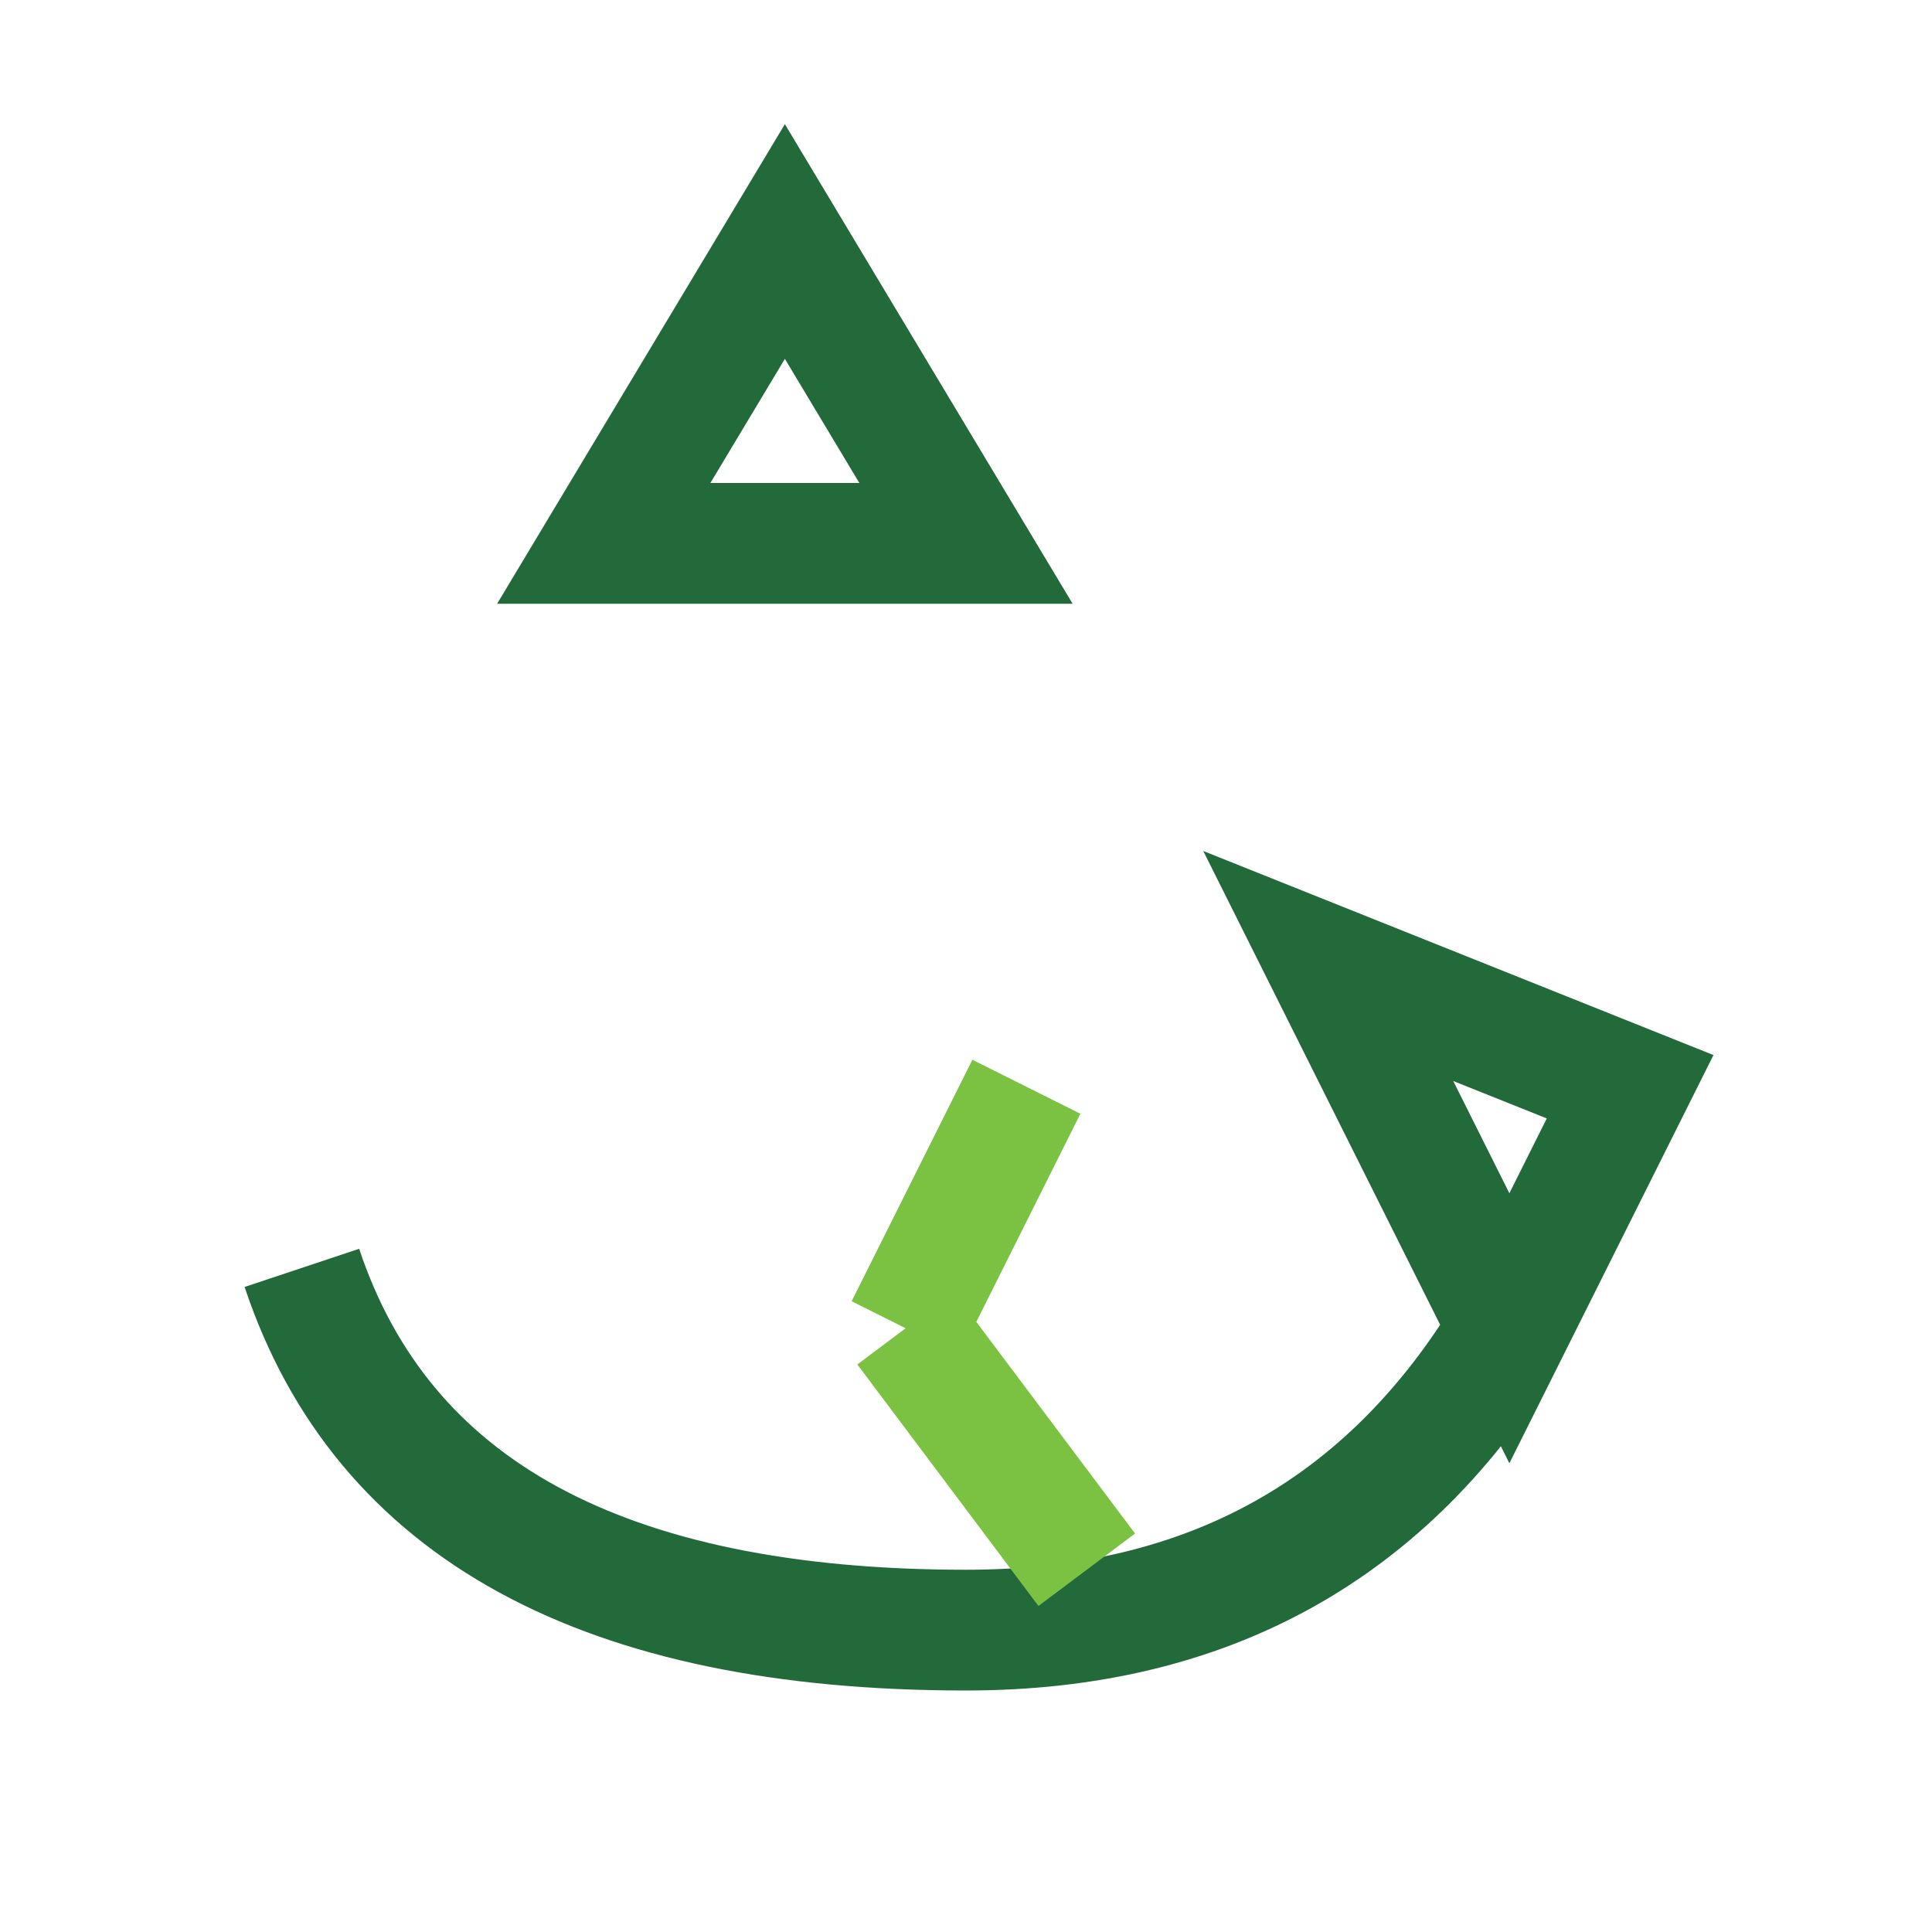 <?xml version="1.0" encoding="UTF-8"?>
<svg xmlns="http://www.w3.org/2000/svg" width="32" height="32" viewBox="0 0 32 32"><path d="M13 4L16 9H10L13 4ZM27 18L22 16L25 22L27 18ZM5 21Q7 27 16 27Q22 27 25 22" fill="none" stroke="#236a3b" stroke-width="2"/><path d="M15 22l3 4M17 18l-2 4" stroke="#7cc242" stroke-width="2" fill="none"/></svg>